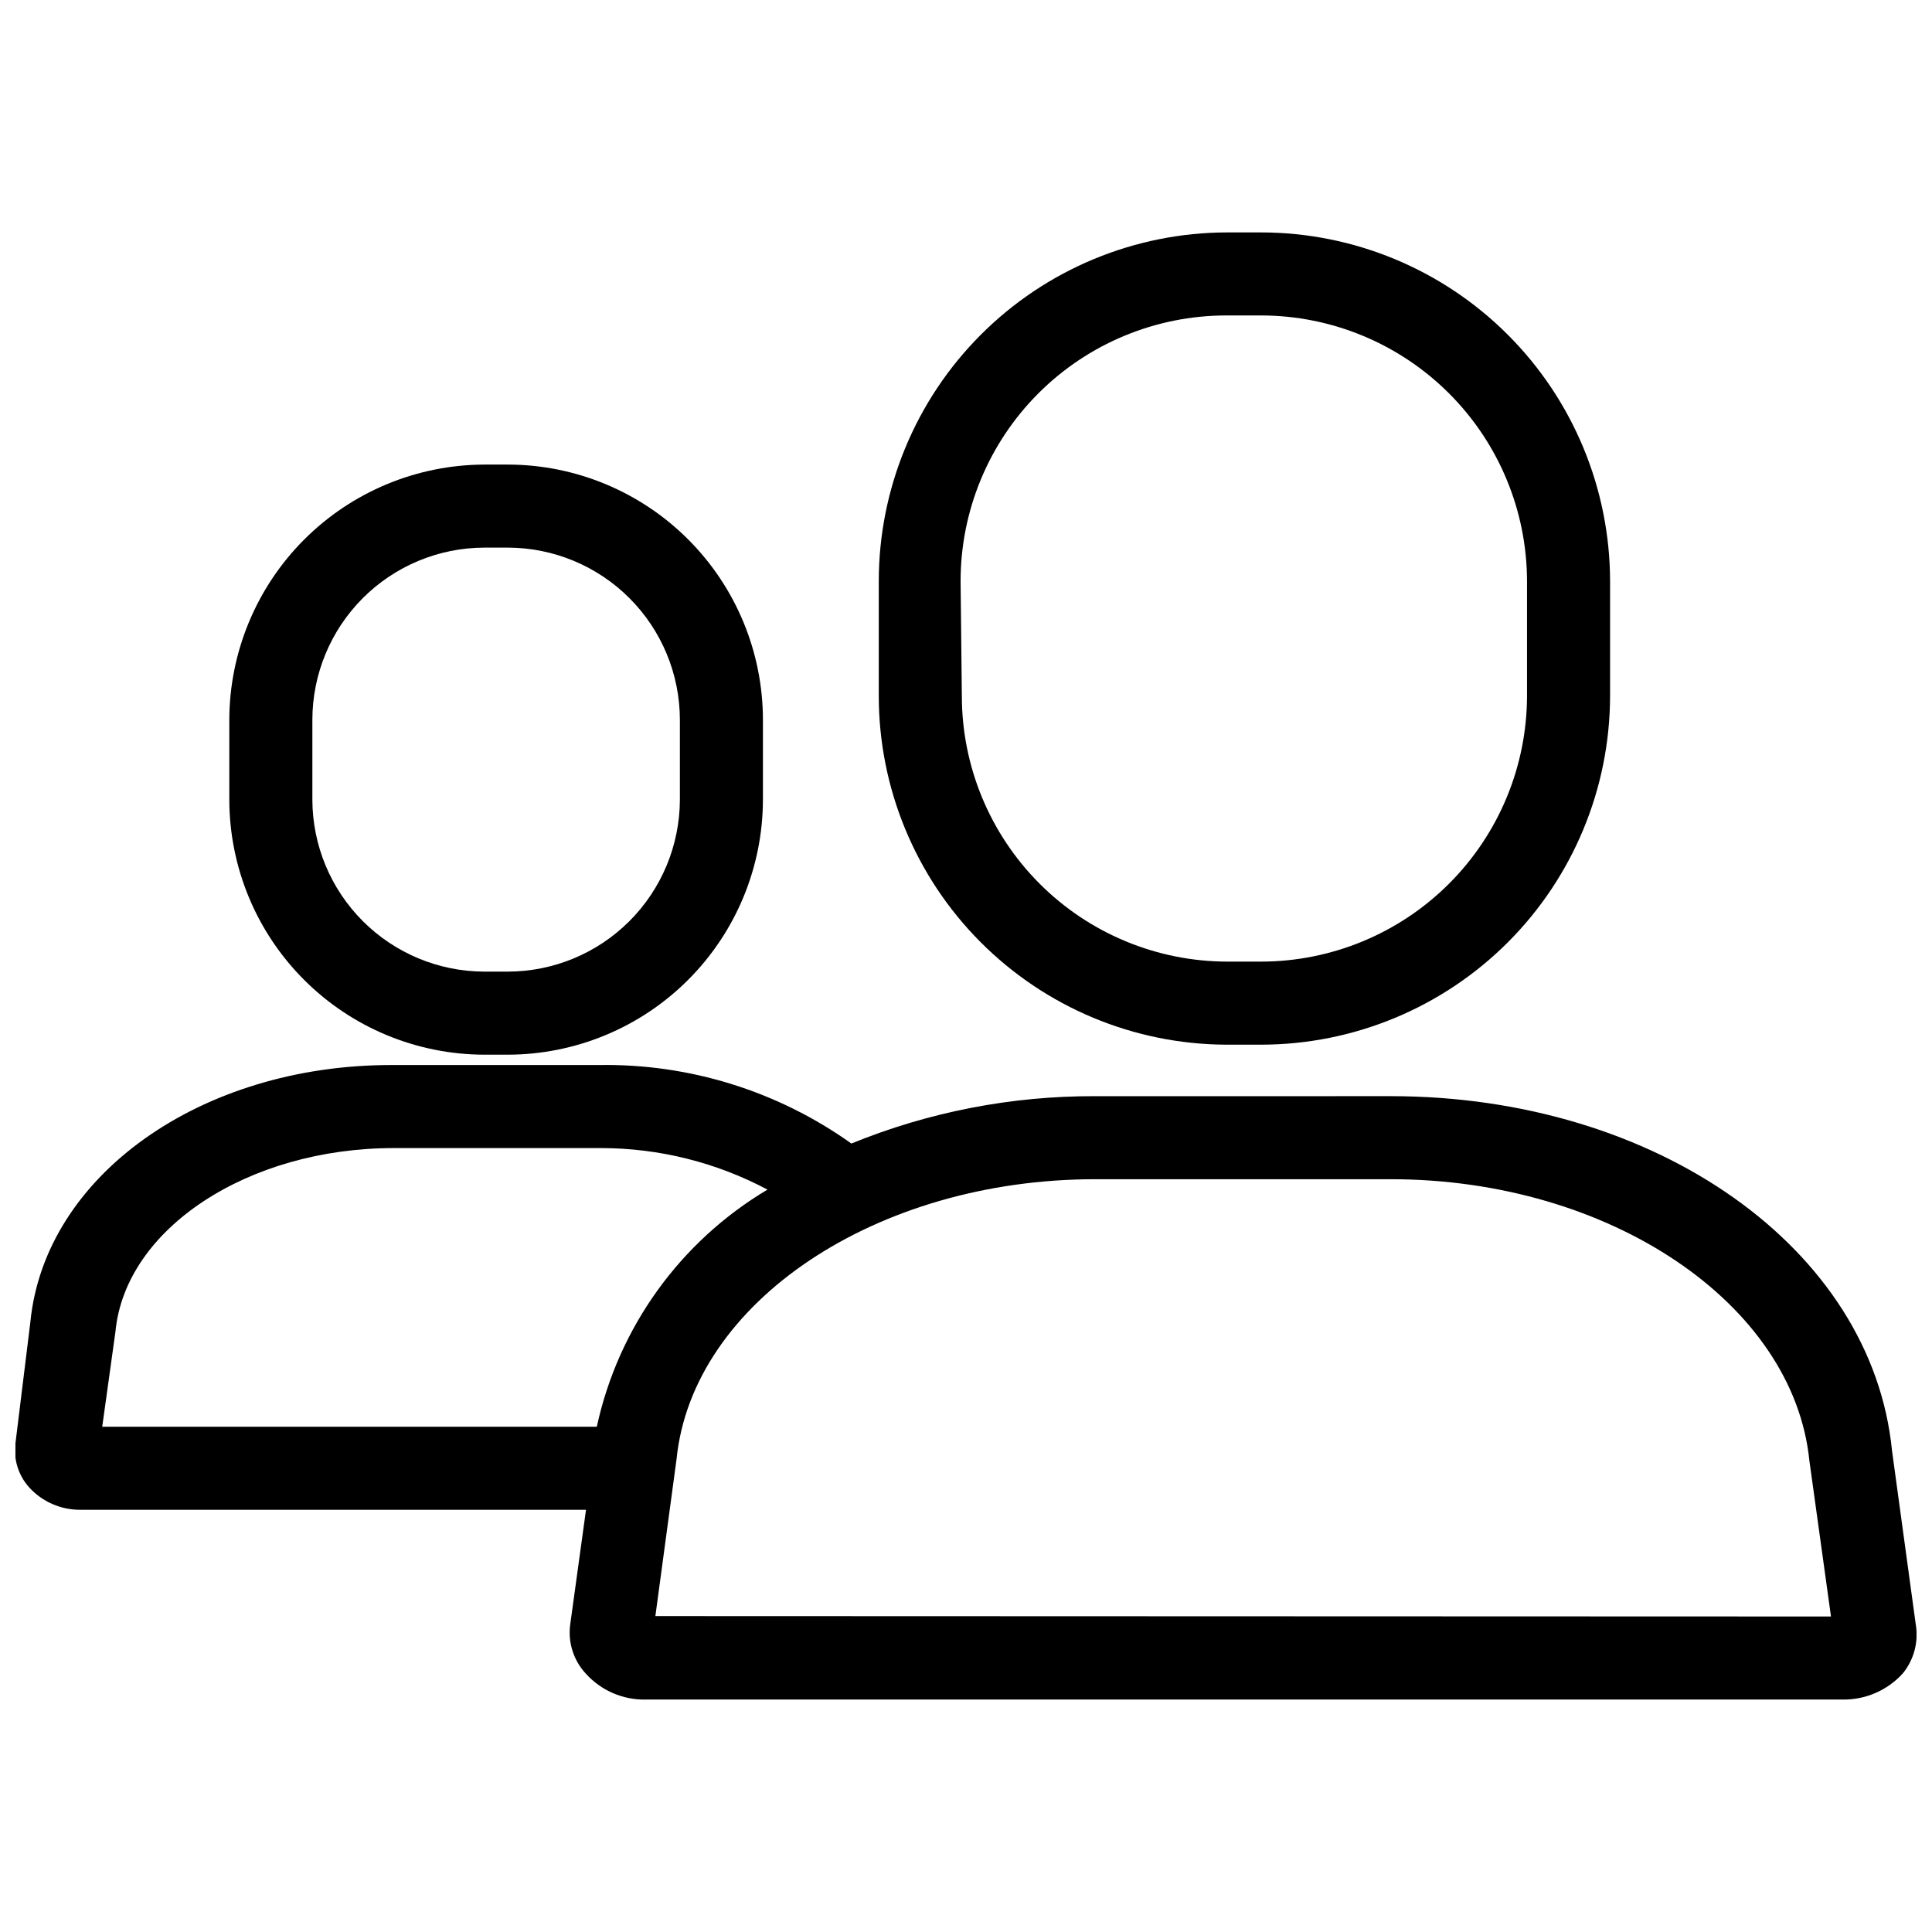 <?xml version="1.0" encoding="UTF-8"?>
<!-- Uploaded to: ICON Repo, www.iconrepo.com, Generator: ICON Repo Mixer Tools -->
<svg width="800px" height="800px" version="1.1" viewBox="144 144 512 512" xmlns="http://www.w3.org/2000/svg">
 <defs>
  <clipPath id="a">
   <path d="m148.09 426h503.81v169h-503.81z"/>
  </clipPath>
 </defs>
 <path d="m272.34 423.5h6.273c17.91-0.031 35.082-7.16 47.746-19.824 12.668-12.668 19.797-29.836 19.824-47.75v-21.129c0-17.93-7.113-35.129-19.785-47.816-12.668-12.691-29.855-19.836-47.785-19.863h-6.273c-17.922 0.059-35.09 7.211-47.754 19.895-12.664 12.684-19.789 29.863-19.816 47.785v21.129c0.027 17.914 7.156 35.082 19.824 47.75 12.664 12.664 29.836 19.793 47.746 19.824zm-45.559-88.703c0-12.094 4.797-23.691 13.336-32.254 8.543-8.562 20.129-13.387 32.223-13.418h6.273c12.094 0.031 23.684 4.856 32.223 13.418 8.543 8.562 13.34 20.16 13.34 32.254v21.129c-0.031 12.074-4.84 23.648-13.379 32.188-8.539 8.535-20.109 13.348-32.184 13.375h-6.273c-12.074-0.027-23.645-4.84-32.184-13.375-8.539-8.539-13.348-20.113-13.375-32.188z"/>
 <g clip-path="url(#a)">
  <path d="m651.68 574.37-6.273-45.891c-5.281-53.594-62.398-93.984-132.83-93.984l-78.355 0.004c-22.145-0.082-44.094 4.18-64.598 12.547-19.508-13.91-42.957-21.199-66.91-20.801h-55.023c-50.625 0-91.781 29.383-95.633 68.012l-3.965 32.242c-0.547 4.234 0.777 8.492 3.633 11.668 3.488 3.84 8.457 6 13.645 5.941h133.93l-4.184 30.375h0.004c-0.648 4.719 0.844 9.48 4.07 12.984 4.051 4.531 9.883 7.066 15.957 6.934h317.16c6.07 0.086 11.883-2.438 15.961-6.934 2.981-3.664 4.227-8.441 3.41-13.098zm-334-2.09 5.613-41.598c4.184-41.598 52.934-74.176 110.93-74.176h78.355c58.105 0 106.75 33.016 110.93 74.613l5.723 41.27zm-143.07-75.496c2.641-27.184 35.105-48.531 73.734-48.531h55.027c15.352 0.023 30.465 3.801 44.02 11.008-23.141 13.766-39.523 36.523-45.23 62.836h-131.07z"/>
 </g>
 <path d="m468.89 420.85h9.355c24.508-0.027 48.004-9.777 65.332-27.105 17.332-17.332 27.078-40.828 27.109-65.336v-30.375c-0.031-24.508-9.777-48.004-27.109-65.332-17.328-17.332-40.824-27.078-65.332-27.109h-9.027c-24.496 0.031-47.98 9.781-65.293 27.117-17.312 17.332-27.039 40.828-27.039 65.324v30.375c0 24.441 9.68 47.887 26.922 65.211 17.242 17.324 40.641 27.117 65.082 27.23zm-70.324-122.82c0-18.66 7.406-36.559 20.59-49.762 13.188-13.207 31.074-20.641 49.734-20.668h9.355c18.668 0.027 36.566 7.457 49.77 20.66s20.633 31.102 20.66 49.77v30.375c-0.027 18.672-7.457 36.57-20.66 49.773-13.203 13.199-31.102 20.629-49.77 20.66h-9.027c-18.66-0.031-36.547-7.465-49.73-20.668-13.184-13.207-20.59-31.105-20.59-49.766z"/>
</svg>